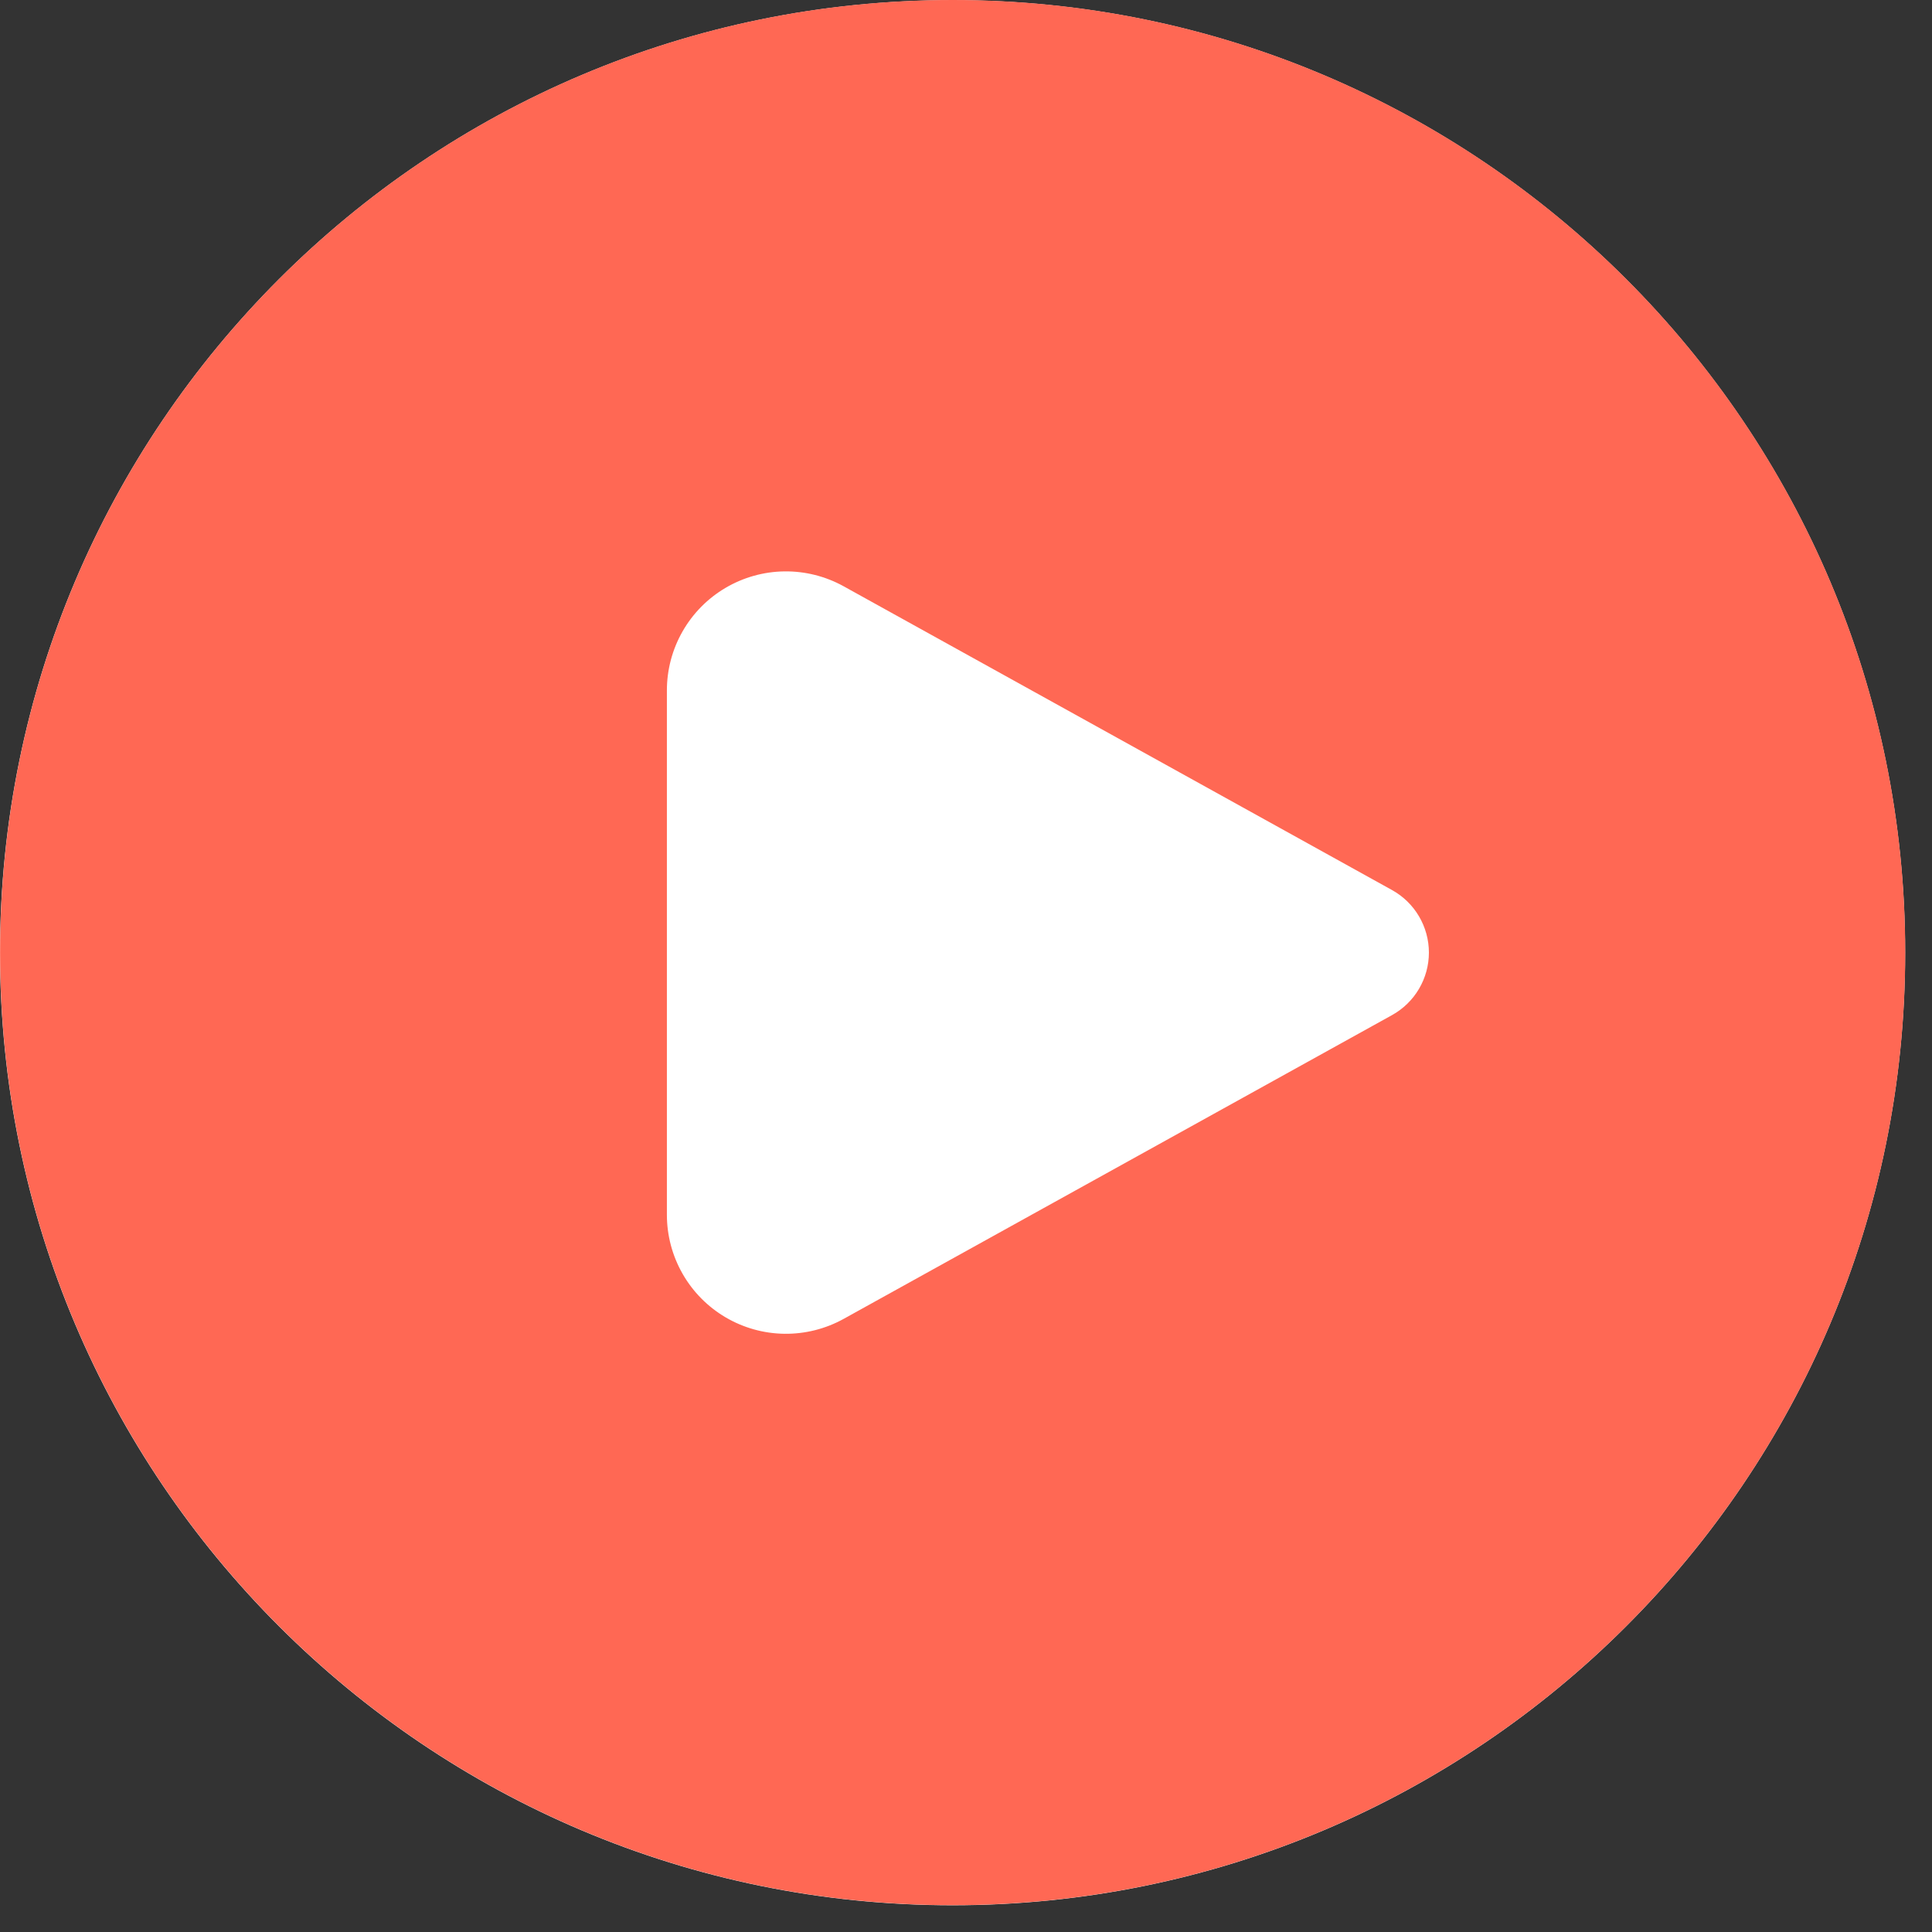 <svg width="72" height="72" viewBox="0 0 72 72" fill="none" xmlns="http://www.w3.org/2000/svg">
<rect x="0" y="0" width="72" height="72" fill="#333333" stroke="none"/>
<path d="M35.5 0.004C15.893 0.004 0 15.898 0 35.504C0 55.111 15.893 71.004 35.5 71.004C55.107 71.004 71 55.111 71 35.504C71 15.898 55.107 0.004 35.5 0.004Z" fill="white"/>
<path d="M0.003 35.5C0.003 15.893 15.896 0 35.503 0C55.109 0 71.003 15.893 71.003 35.5C71.003 55.107 55.109 71 35.503 71C15.896 71 0.003 55.107 0.003 35.5ZM31.442 21.85C30.766 21.476 30.005 21.284 29.232 21.294C28.46 21.304 27.704 21.516 27.038 21.908C26.373 22.3 25.821 22.858 25.438 23.529C25.055 24.199 24.853 24.958 24.853 25.73V45.27C24.853 46.042 25.055 46.801 25.438 47.471C25.821 48.142 26.373 48.7 27.038 49.092C27.704 49.484 28.46 49.696 29.232 49.706C30.005 49.716 30.766 49.524 31.442 49.15L51.879 37.829C52.295 37.598 52.641 37.261 52.882 36.851C53.123 36.442 53.251 35.975 53.251 35.5C53.251 35.025 53.123 34.558 52.882 34.149C52.641 33.739 52.295 33.402 51.879 33.171L31.442 21.85Z" fill="#FF6854"/>
</svg>
